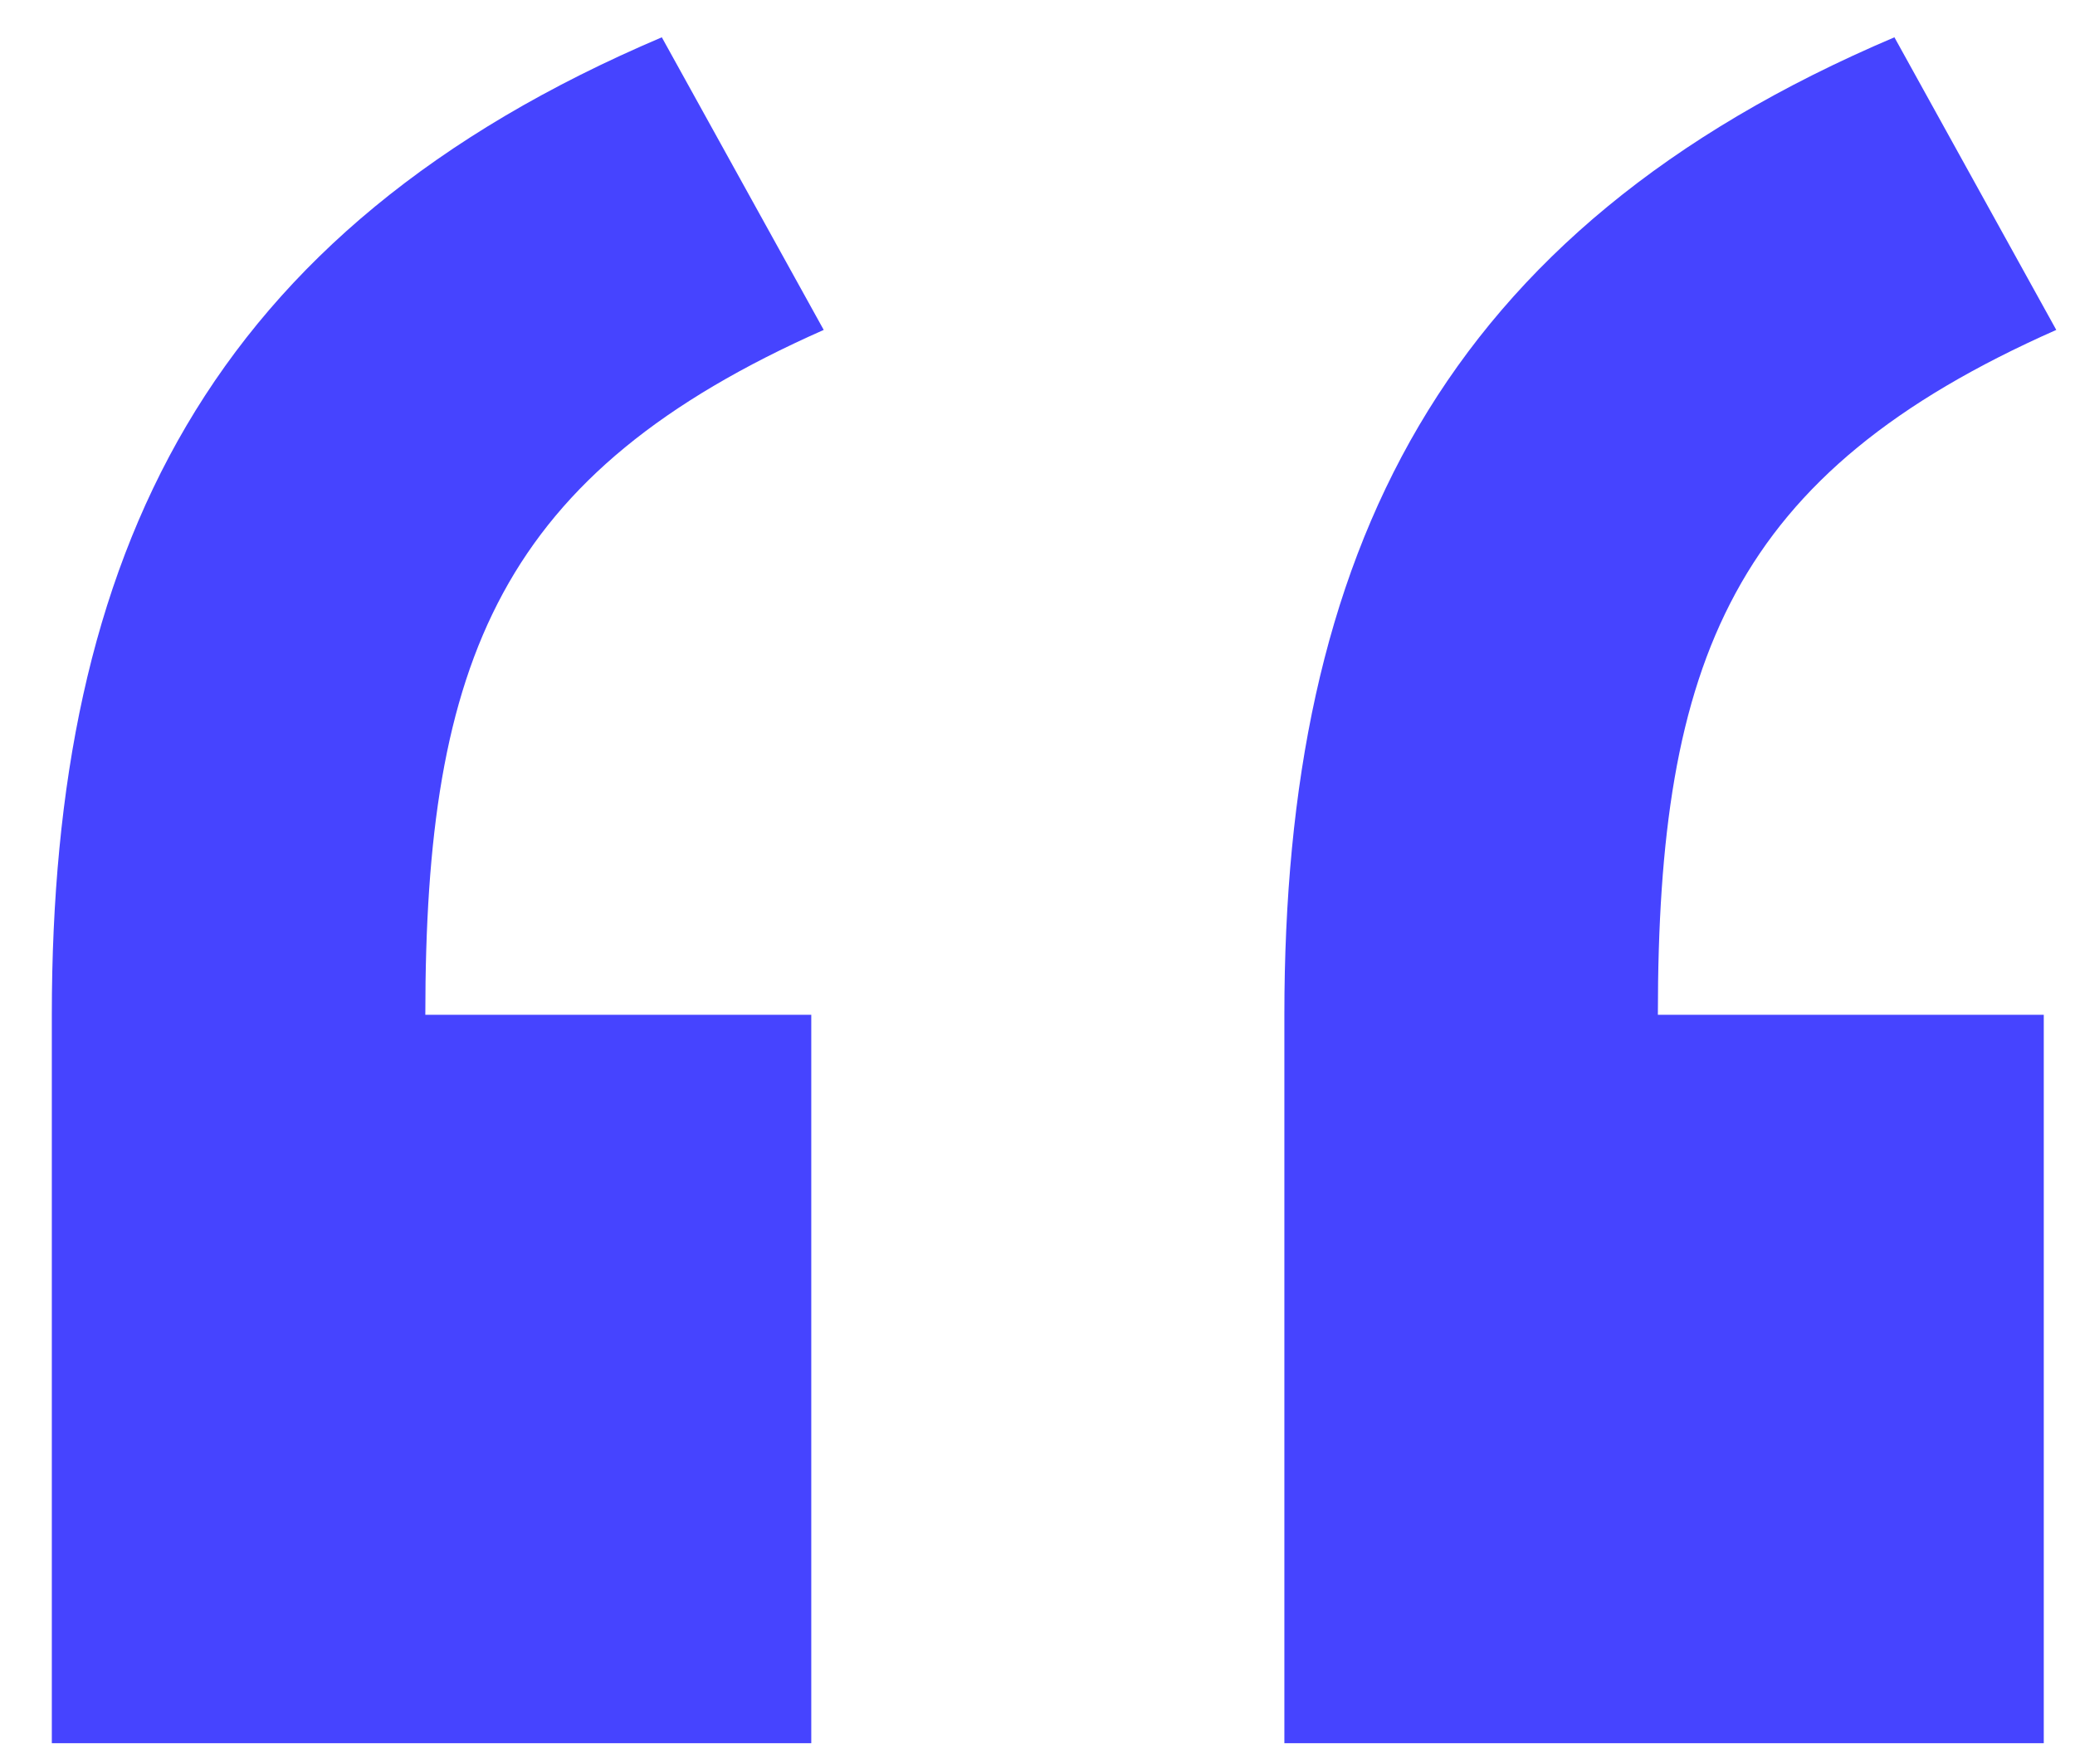 <svg xmlns="http://www.w3.org/2000/svg" width="40" height="34" viewBox="0 0 40 34" fill="none"><path d="M39.639 6.359L36.519 0.719C27.759 4.439 24.759 10.679 24.759 19.559V33.599H39.398V19.559H31.959C31.959 12.719 33.398 9.119 39.639 6.359ZM15.879 6.359L12.758 0.719C3.999 4.439 0.999 10.679 0.999 19.559V33.599H15.639V19.559H8.199C8.199 12.719 9.639 9.119 15.879 6.359Z" fill="#4644FF"></path></svg>